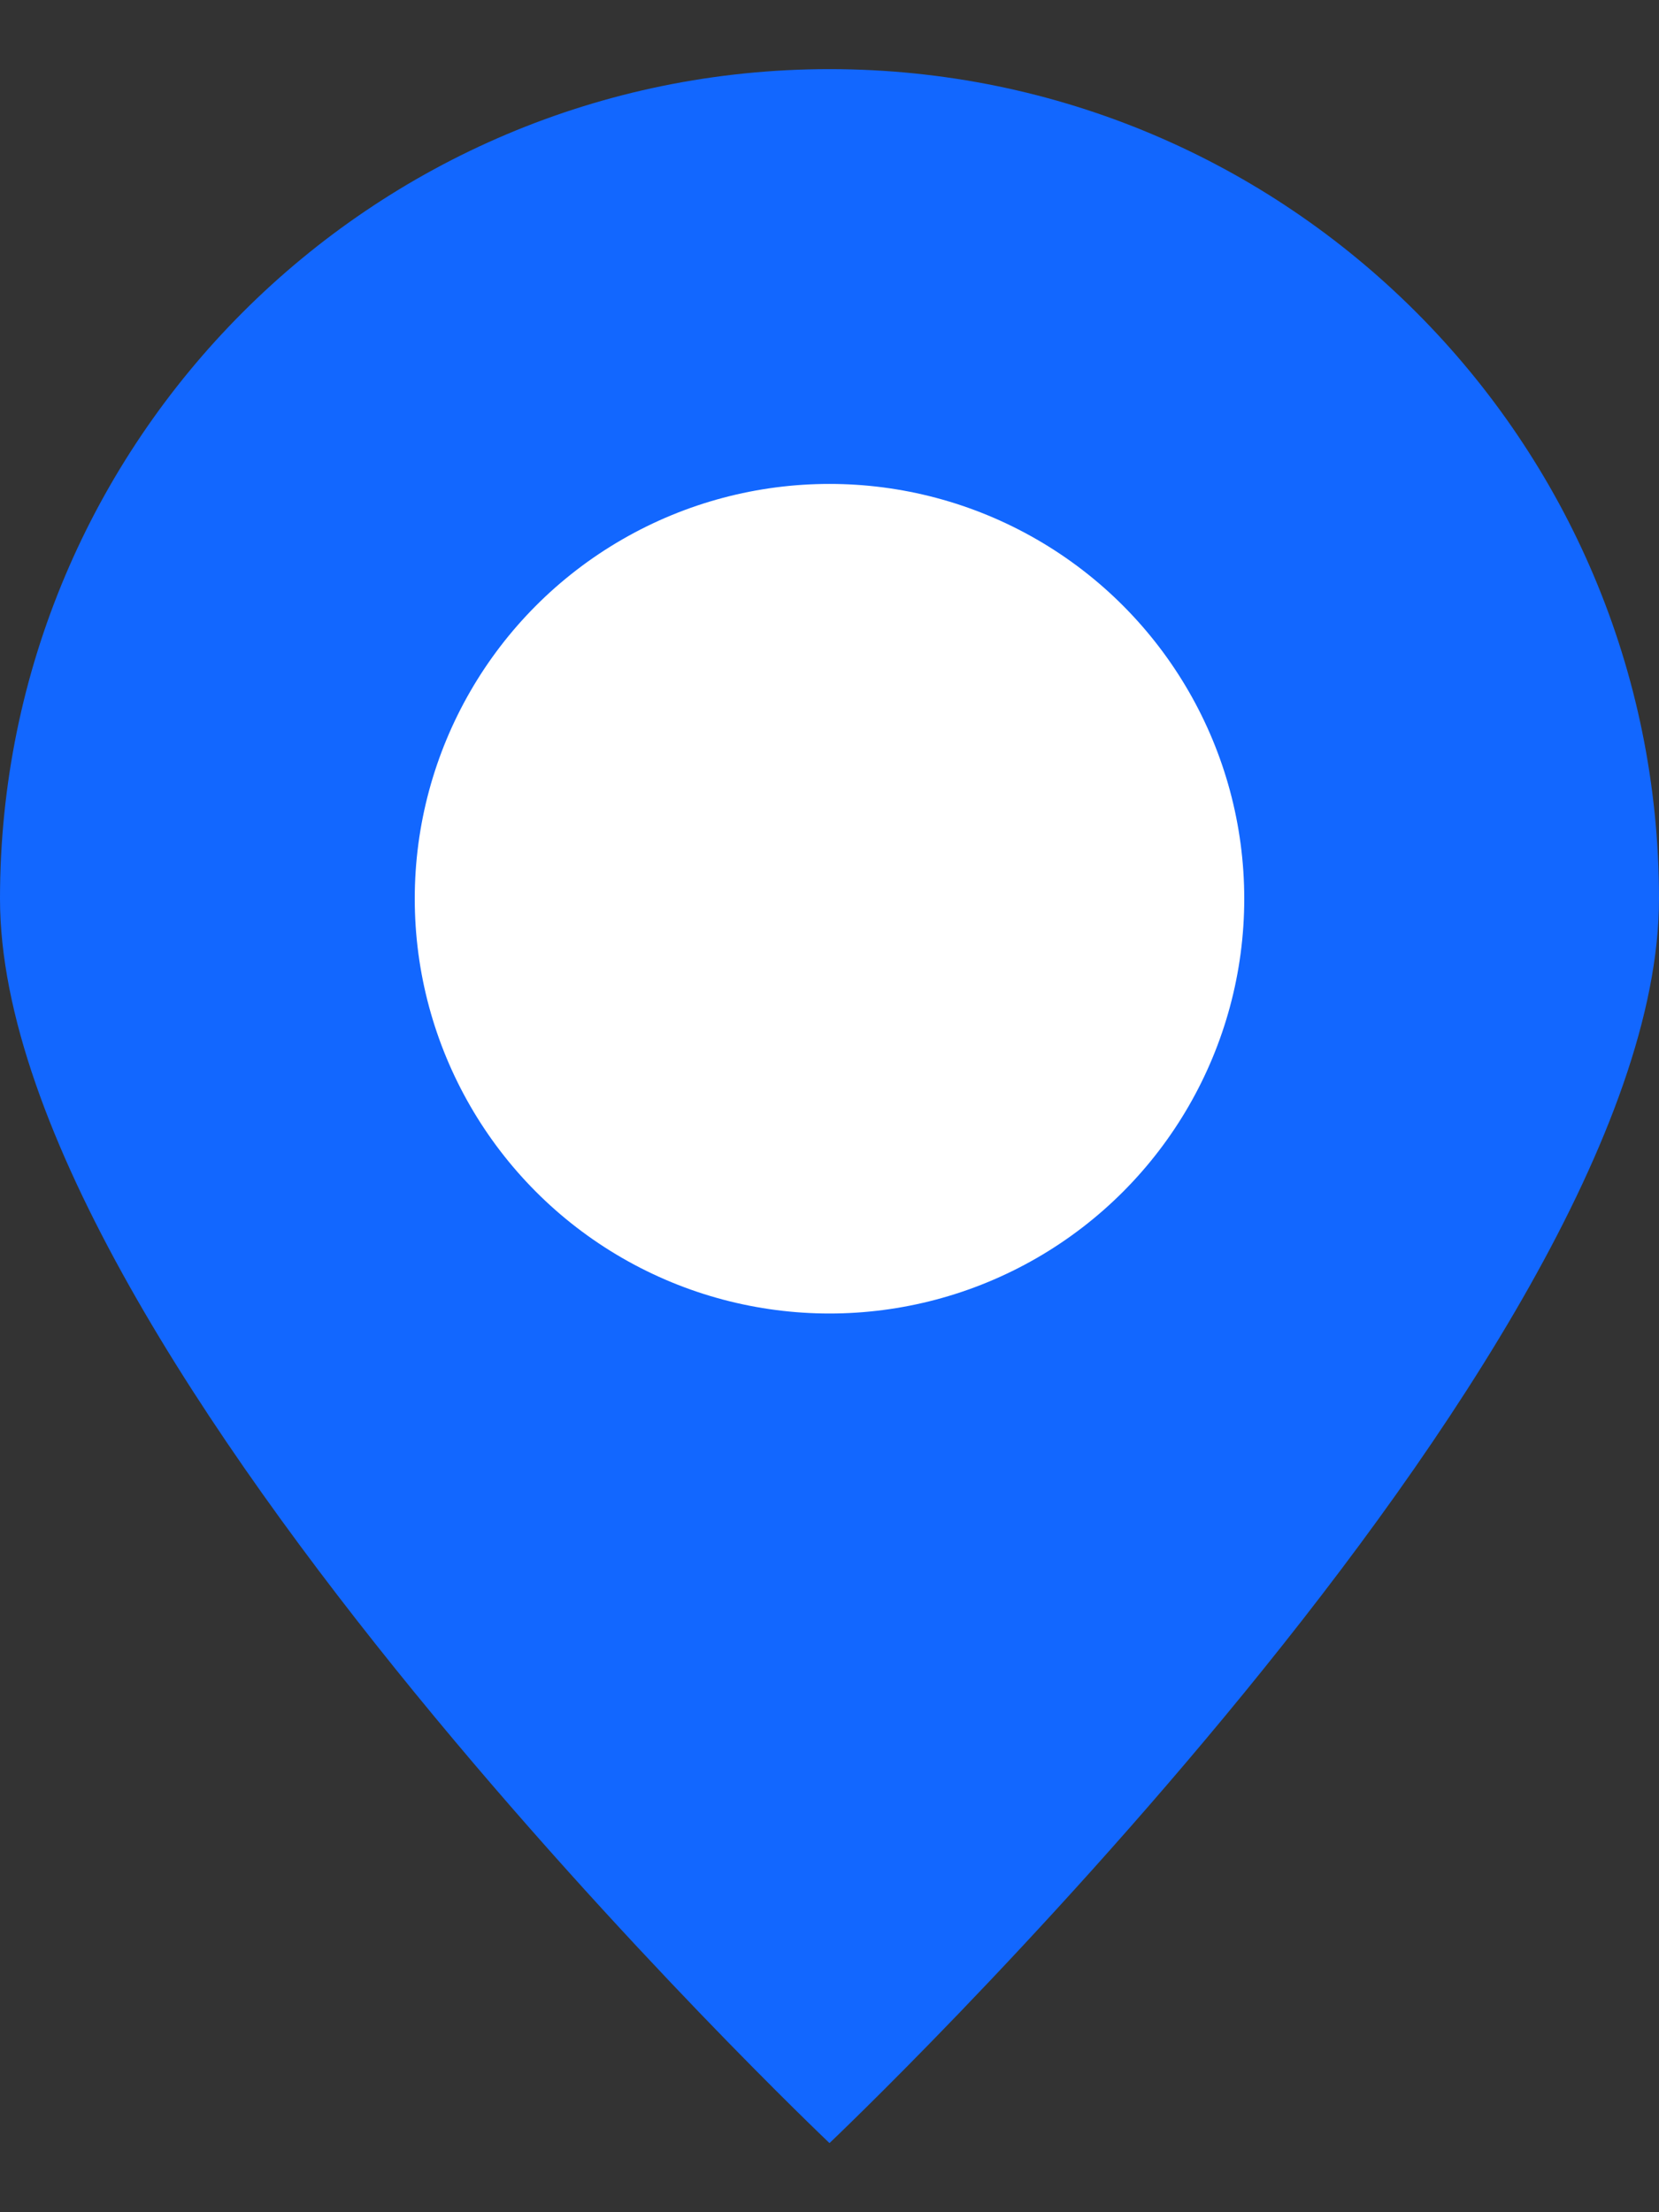 <svg width="12" height="16" viewBox="0 0 12 16" fill="none" xmlns="http://www.w3.org/2000/svg">
<rect x="0" y="0" width="12" height="16" fill="#333333" stroke="none"/>
<path d="M12 6.5C12 9.814 6 15.5 6 15.5C6 15.5 0 9.814 0 6.5C0 3.186 2.686 0.5 6 0.5C9.314 0.5 12 3.186 12 6.5Z" fill="#1267FF"/>
<circle cx="6" cy="6.5" r="3" fill="white"/>
</svg>
